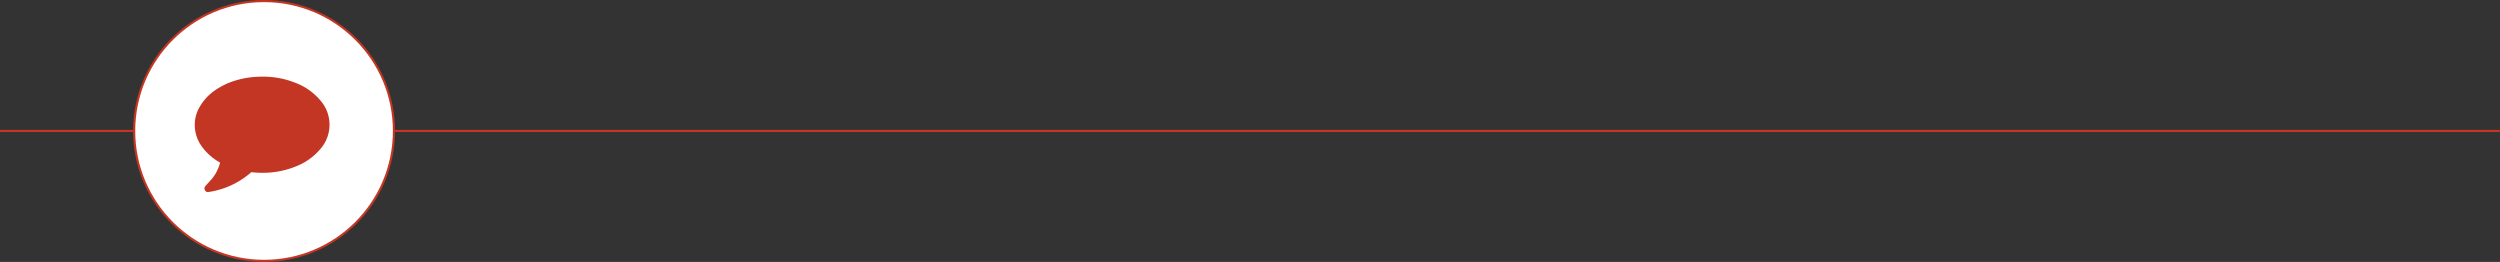 <svg xmlns="http://www.w3.org/2000/svg" viewBox="0 0 587 61.5"><rect x="0" y="0" width="587" height="61.5" fill="#333333" stroke="none"/><defs><style>.cls-1{fill:none;}.cls-1,.cls-2{stroke:#c33623;stroke-miterlimit:10;stroke-width:0.5px;}.cls-2{fill:#fff;}.cls-3{fill:#c33623;}</style></defs><title>Fichier 27</title><g id="Calque_2" data-name="Calque 2"><g id="Calque_1-2" data-name="Calque 1"><line class="cls-1" y1="30.75" x2="587" y2="30.75"/><circle class="cls-2" cx="62" cy="30.75" r="30.5"/><path class="cls-3" d="M75.25,23.61a8.64,8.64,0,0,1,0,11.34,14.2,14.2,0,0,1-5.75,4.11,20.42,20.42,0,0,1-7.94,1.51A25.12,25.12,0,0,1,59,40.43a19.32,19.32,0,0,1-8.12,4.27,13.37,13.37,0,0,1-2,.38.67.67,0,0,1-.54-.15.9.9,0,0,1-.31-.51v0a.29.29,0,0,1,0-.21c0-.1,0-.16,0-.18s0-.08.08-.17l.11-.16.12-.15.14-.16.55-.6c.28-.32.48-.54.61-.67s.3-.37.54-.7a8.82,8.82,0,0,0,.58-.9c.14-.27.29-.62.47-1a11.11,11.11,0,0,0,.46-1.34,13,13,0,0,1-4.37-3.88,8.6,8.6,0,0,1-1.59-5A8.33,8.33,0,0,1,47,24.9a12,12,0,0,1,3.37-3.61,17.09,17.09,0,0,1,5-2.41A21.16,21.16,0,0,1,61.56,18,20.42,20.42,0,0,1,69.5,19.5,14.2,14.2,0,0,1,75.25,23.61Z"/></g></g></svg>